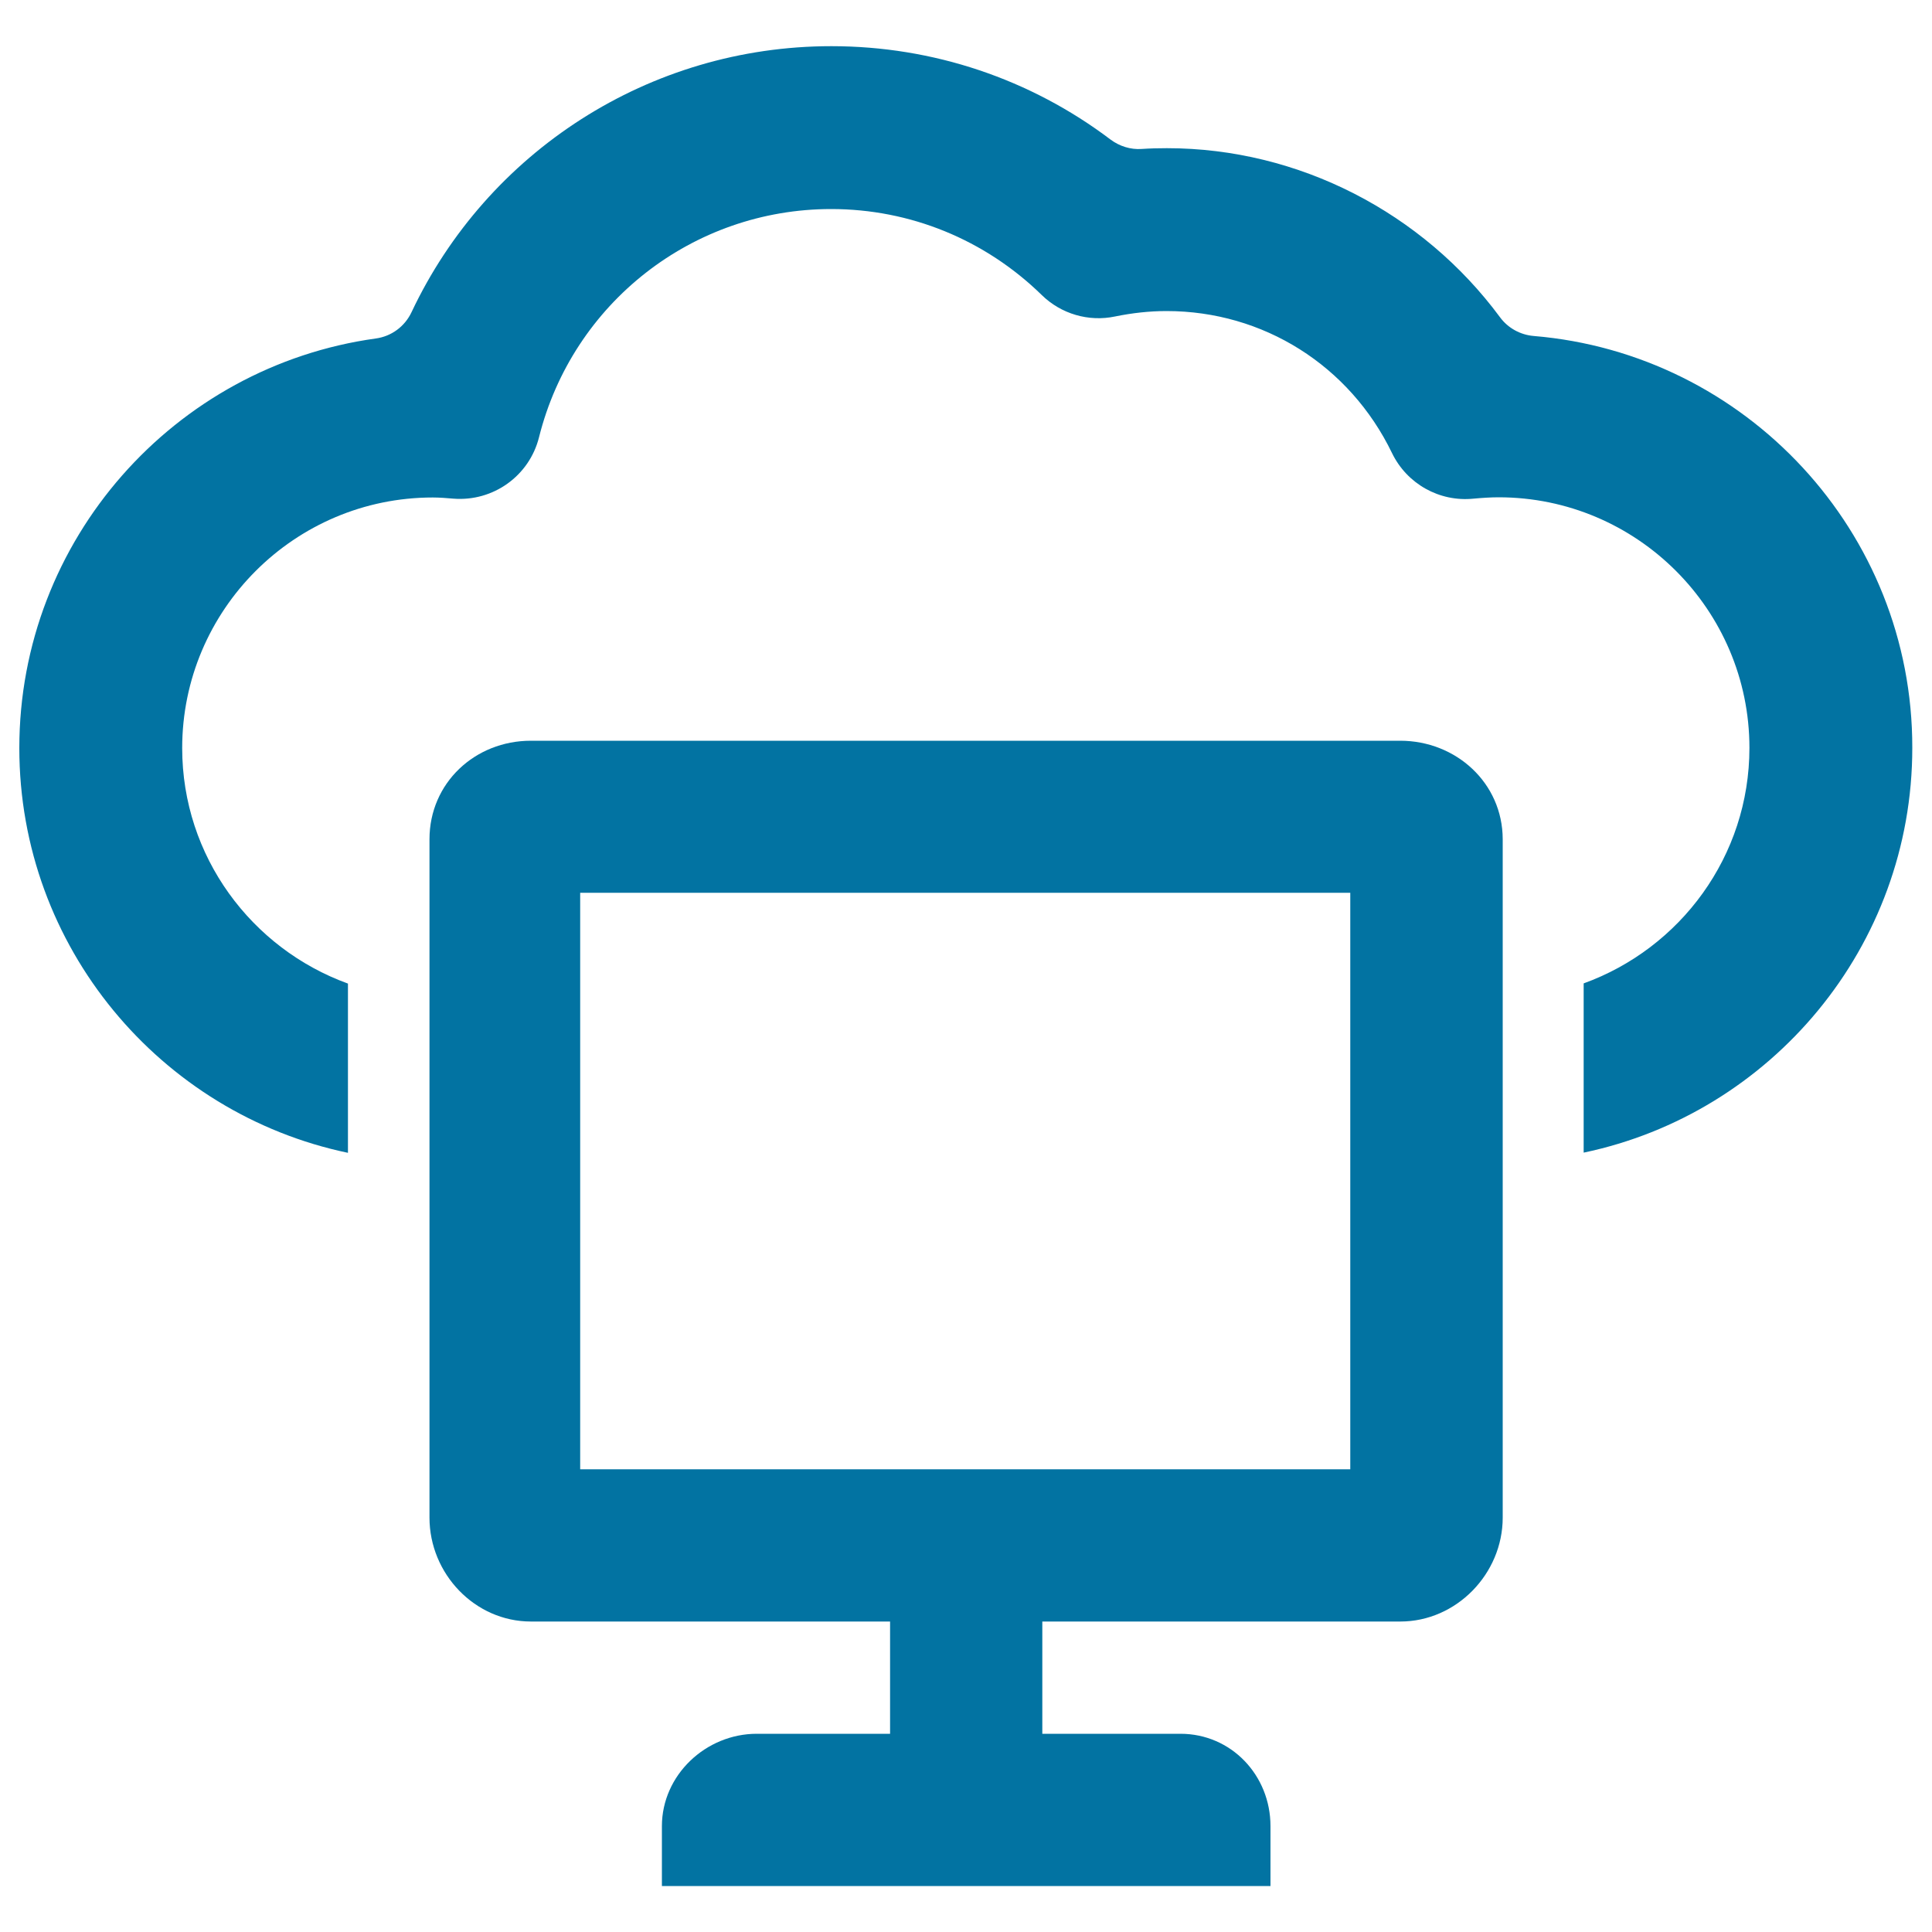 <svg xmlns="http://www.w3.org/2000/svg" viewBox="0 0 1000 1000" style="fill:#0273a2">
<title>Computer Connected To Internet SVG icon</title>
<g><g><path d="M724.7,383.4H274.8c-29,0-52.5,21.9-52.5,51v351.1c0,29.1,23.5,53.8,52.5,53.8h185.9v58.1h-69c-26.4,0-49.1,21.4-49.1,47.8v31h315v-31c0-26.3-20.3-47.8-46.6-47.8h-71.5v-58.1h185.3c29,0,53-24.7,53-53.8V434.3C777.7,405.3,753.7,383.4,724.7,383.4z M698.9,760.5H300.3V462.1h398.6V760.5z"/><path d="M793.8,173.9c-6.9-0.6-13.3-4.1-17.4-9.7C736.4,110.1,672.3,76.7,604,76.7c-4.4,0-8.7,0.1-13.1,0.4c-5.7,0.4-11.4-1.4-16-4.8c-41.5-31.4-91.9-48.4-144.6-48.4c-94.4,0-178.2,54.8-217.3,137.7c-3.5,7.4-10.4,12.5-18.5,13.6C90.4,189.6,10,279.2,10,387.2c0,103,73.1,189.2,170.1,209.5v-87.6c-49.9-18.1-85.8-65.8-85.8-121.9c0-71.5,58.2-129.7,129.7-129.7c3.6,0,7.2,0.3,10.7,0.6c20.6,1.6,39.3-11.8,44.3-31.8c17.4-69.5,79.6-118.1,151.2-118.1c40.9,0,79.6,15.8,109,44.5c10,9.8,24.3,14,38,11.1c8.8-1.8,17.7-2.8,26.6-2.8c50.1,0,94.8,28.2,116.7,73.5c7.7,15.9,24.5,25.4,42.2,23.6c4.4-0.4,8.8-0.7,13-0.7c71.5,0,129.8,58.2,129.8,129.7c0,56.1-35.8,103.8-85.8,121.9v87.6c97-20.3,170.1-106.5,170.1-209.5C990,275.2,903.5,183,793.8,173.9z"/></g></g>
</svg>